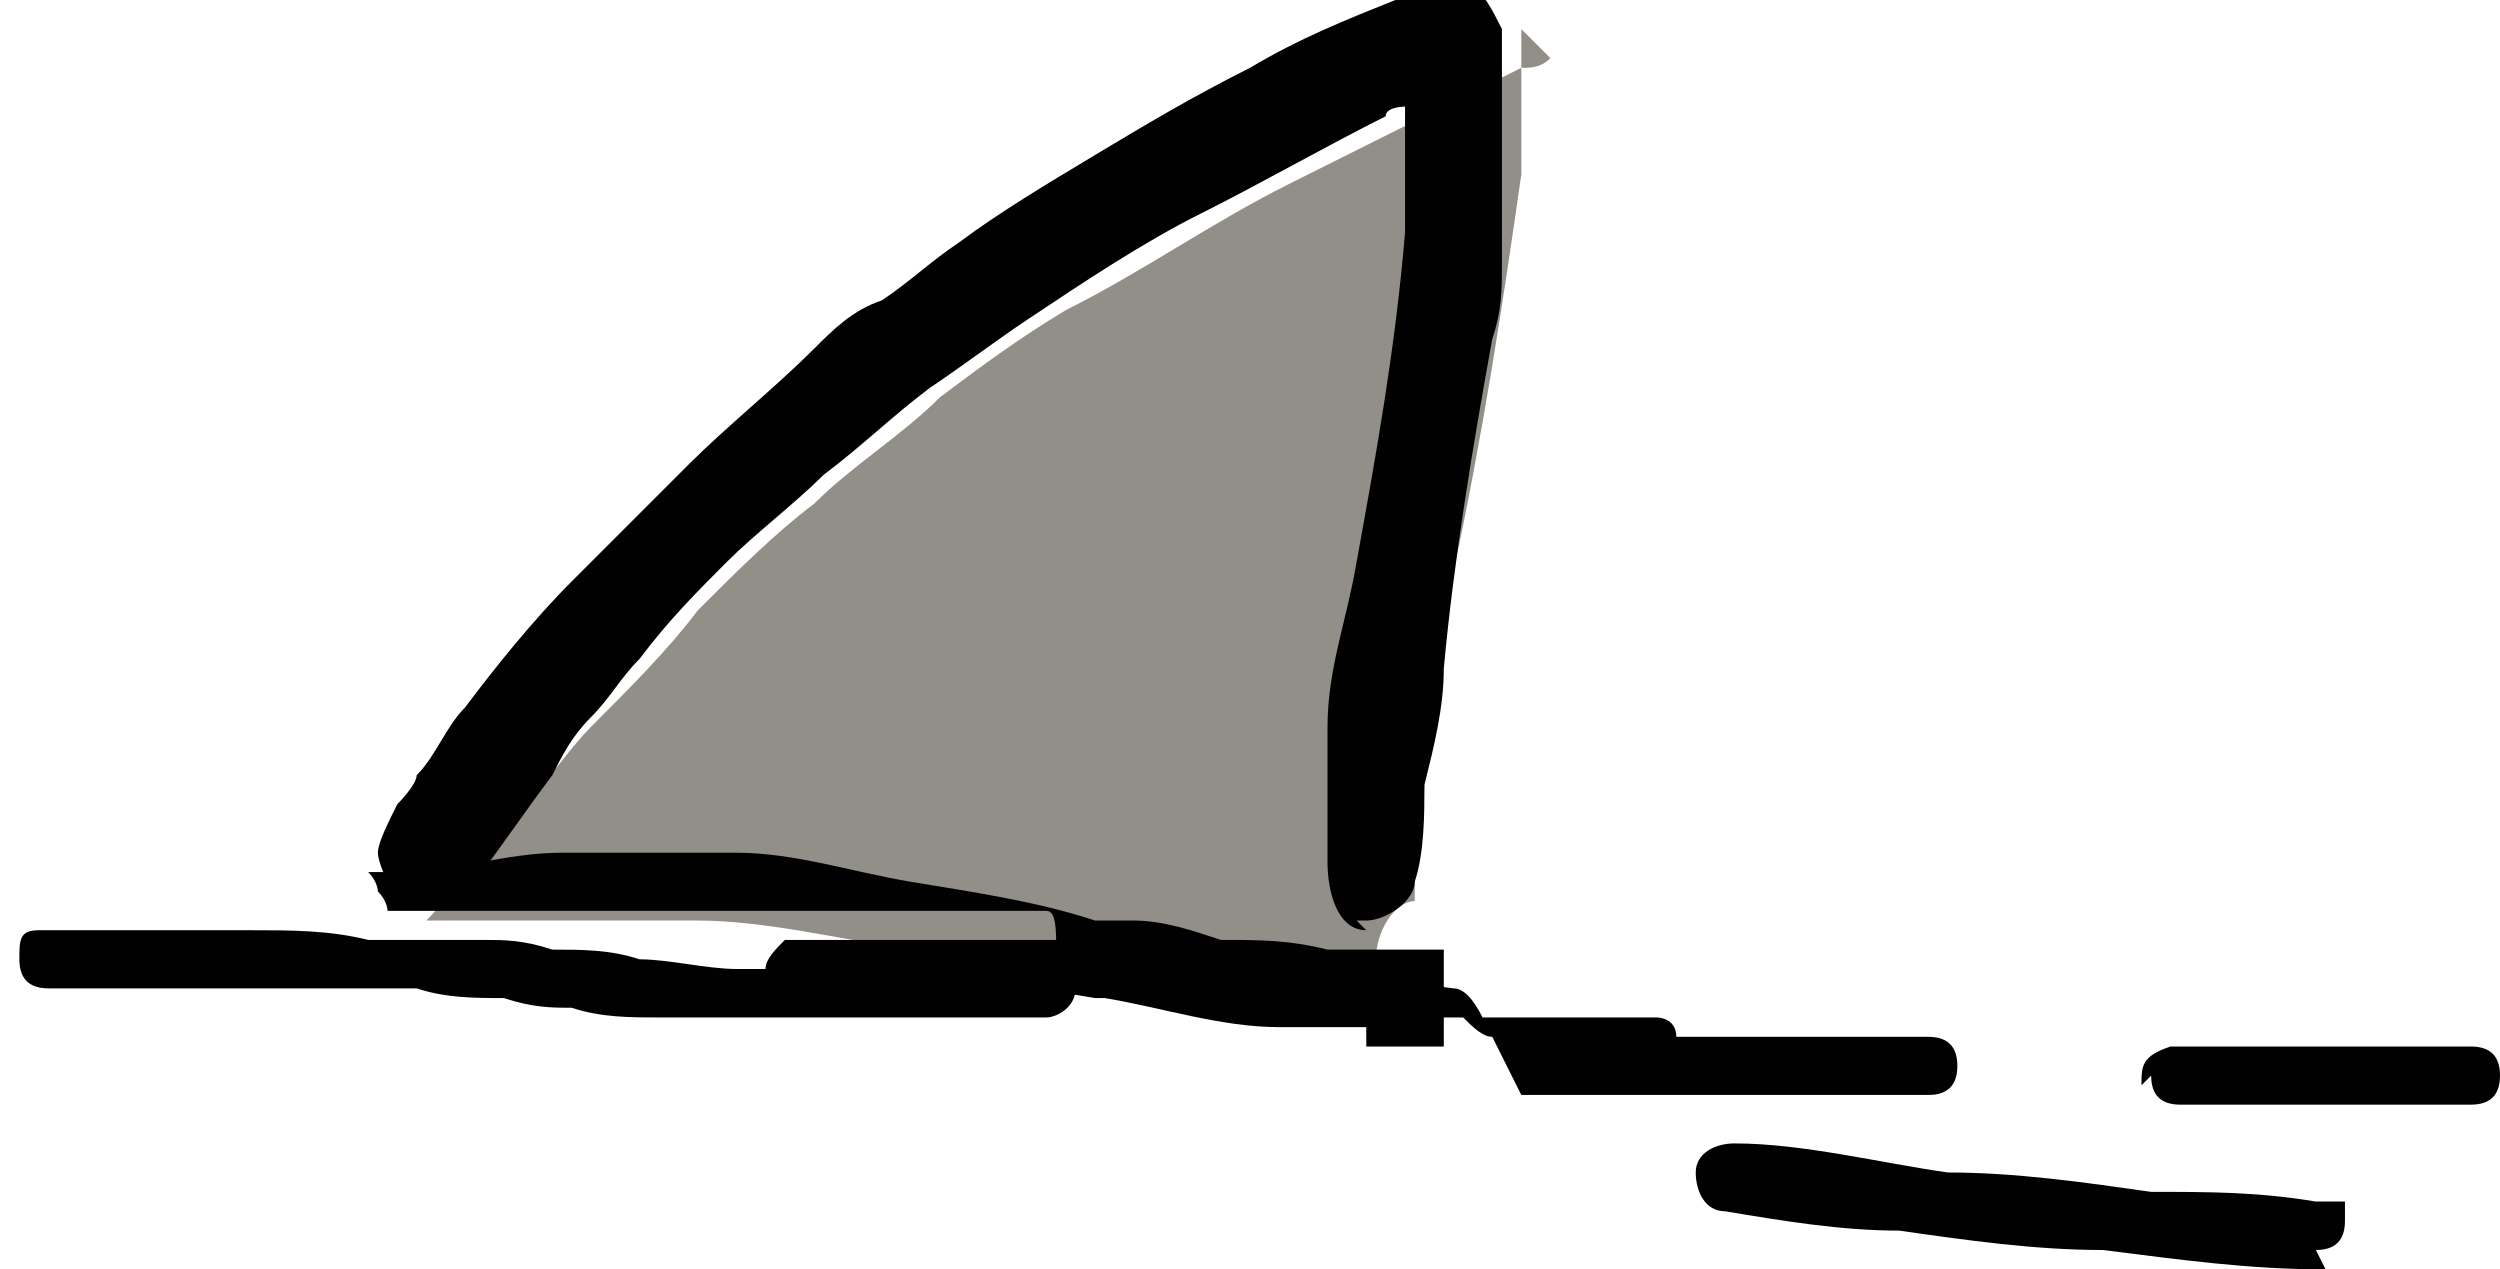 <?xml version="1.0" encoding="UTF-8"?>
<svg id="Laag_1" data-name="Laag 1" xmlns="http://www.w3.org/2000/svg" version="1.1" viewBox="0 0 25.8 13.1">
  <defs>
    <style>
      .cls-1 {
        fill: #010101;
      }

      .cls-1, .cls-2 {
        stroke-width: 0px;
      }

      .cls-2 {
        fill: #918f87;
      }
    </style>
  </defs>
  <path class="cls-2" d="M15.7.3c0,.3,0,.5,0,.8,0,.2,0,.5,0,.7-.2,1.4-.4,2.7-.7,4.1-.1.7-.2,1.3-.3,2,0,.3,0,.6-.1.9,0,.2,0,.3,0,.5-.2,0-.4.3-.4.6,0,.2,0,.3,0,.5-.2,0-.4,0-.6,0-.4,0-.8-.1-1.2-.2-.1,0-.3,0-.4,0,0,0,0,0,0,0,0,0,0,0,0,0,0,0,0,0,0,0,0,0,0,0,0,0,0,0-.1,0-.2,0-.8-.2-1.6-.3-2.4-.4-.7-.1-1.5-.3-2.2-.3-.4,0-.7,0-1.1,0-.4,0-.8,0-1.2,0-.2,0-.3,0-.5,0,.2-.2.3-.4.5-.6.2-.2.4-.5.6-.7.2-.2.4-.5.6-.7.4-.4.8-.8,1.1-1.2.4-.4.8-.8,1.2-1.1.4-.4.9-.7,1.3-1.1.4-.3.8-.6,1.3-.9.8-.4,1.5-.9,2.3-1.3.8-.4,1.6-.8,2.4-1.2.1,0,.2,0,.3-.1"/>
  <path class="cls-1" d="M24,13.1c-.8,0-1.5-.1-2.3-.2-.7,0-1.4-.1-2.1-.2-.6,0-1.2-.1-1.8-.2-.2,0-.3-.2-.3-.4,0-.2.2-.3.4-.3.7,0,1.5.2,2.2.3.7,0,1.4.1,2.1.2.6,0,1.1,0,1.7.1,0,0,0,0,0,0,0,0,0,0,.1,0,0,0,.2,0,.2,0,0,0,0,.1,0,.2,0,.2-.1.3-.3.3h0Z"/>
  <path class="cls-1" d="M22.1,11.2c0-.2,0-.3.3-.4.3,0,.6,0,.9,0,0,0,0,0,0,0,.2,0,.4,0,.6,0,0,0,0,0,0,0,.3,0,.5,0,.8,0,.3,0,.6,0,.8,0,.2,0,.3.1.3.3s-.1.3-.3.3c-.5,0-1,0-1.6,0,0,0,0,0,0,0,0,0,0,0,0,0,0,0,0,0,0,0s0,0,0,0c0,0,0,0,0,0,0,0,0,0,0,0,0,0,0,0,0,0-.2,0-.4,0-.6,0,0,0,0,0,0,0-.3,0-.5,0-.8,0,0,0,0,0,0,0-.2,0-.3-.1-.3-.3"/>
  <path class="cls-1" d="M14.1,10.6c-.3,0-.6,0-.9,0-.6,0-1.2-.2-1.8-.3,0,0,0,0-.1,0,0,0,0,0,0,0,0,0,0,0,0,0,0,0,0,0,0,0,0,0,0,0,0,0h0s0,0,0,0c0,0,0,0,0,0-.6-.1-1.2-.2-1.8-.3-.2,0-.4,0-.6-.1,0,0,.2,0,.3,0,.3,0,.6,0,.9,0,.1,0,.3,0,.4,0,0,0,0,0,0,0,0,0,0,0,0,0h0s0,0,0,0c.2,0,.3,0,.4-.1,0-.2,0-.4-.1-.4,0,0-.2,0-.2,0,0,0-.1,0-.2,0,0,0-.1,0-.2,0-.2,0-.3,0-.5,0-.3,0-.5,0-.8,0h0c-.2,0-.3,0-.5,0,0,0-.1,0-.2,0-.2,0-.3,0-.5,0-.2,0-.4,0-.5,0-.2,0-.4,0-.6,0-.2,0-.4,0-.7,0,0,0,0,0,0,0-.2,0-.5,0-.7,0-.2,0-.4,0-.6,0,0,0,0,0,0,0-.2,0-.4,0-.6,0,0,0,0-.1-.1-.2,0,0,0-.1-.1-.2.1,0,.2,0,.3,0,.6,0,1.1-.2,1.7-.2.3,0,.6,0,.9,0,.3,0,.6,0,.9,0,.6,0,1.2.2,1.8.3.6.1,1.3.2,1.9.4,0,0,0,0,0,0,0,0,0,0,.1,0,0,0,0,0,0,0h0,0s0,0,0,0c0,0,0,0,0,0,0,0,0,0,0,0,.1,0,.2,0,.3,0,.3,0,.6.1.9.2.4,0,.7,0,1.1.1h0c.2,0,.3,0,.5,0,.2,0,.4,0,.5,0,0,0,.1,0,.2,0,0,.2,0,.3,0,.5,0,0,0,.2,0,.2,0,0,0,0,0,0,0,0,0,.1,0,.2,0,0,0,0,0,.1,0,0,0,0,0,0-.1,0-.3,0-.4,0s-.3,0-.4,0"/>
  <path class="cls-1" d="M15.4,10.7c-.1,0-.2-.1-.3-.2-.1,0-.2,0-.3,0-.2,0-.4,0-.5,0-.2,0-.3,0-.5,0-.2,0-.3,0-.5-.1,0,0-.2,0-.3,0-.2,0-.4-.1-.6-.2,0,0,0,0-.1,0-.2,0-.4,0-.6,0-.2,0-.4,0-.6,0,0,0,0,0,0,0,0,0,0,0,0,0,0,.2-.2.3-.3.3-.3,0-.5,0-.8,0-.2,0-.4,0-.6,0,0,0,0,0,0,0,0,0,0,0,0,0,0,0,0,0,0,0,0,0,0,0,0,0,0,0,0,0,0,0h0,0s0,0,0,0c0,0,0,0,0,0,0,0,0,0-.1,0,0,0,0,0,0,0,0,0-.2,0-.2,0,0,0,0,0,0,0,0,0,0,0-.1,0,0,0,0,0,0,0,0,0,0,0,0,0,0,0,0,0,0,0,0,0,0,0,0,0,0,0,0,0,0,0,0,0,0,0,0,0-.3,0-.6,0-1,0,0,0-.1,0-.2,0,0,0,0,0-.1,0-.1,0-.2,0-.3,0,0,0-.2,0-.2,0-.1,0-.3,0-.4,0-.3,0-.6,0-.9-.1-.2,0-.4,0-.7-.1-.3,0-.6,0-.9-.1-.2,0-.3,0-.5,0-.2,0-.4,0-.5,0-.2,0-.4,0-.6,0h0c-.4,0-.8,0-1.2,0,0,0,0,0,0,0-.2,0-.4,0-.6,0,0,0,0,0,0,0,0,0-.1,0-.2,0,0,0-.1,0-.2,0-.2,0-.3-.1-.3-.3s0-.3.2-.3c0,0,.2,0,.3,0,.1,0,.3,0,.4,0,.5,0,1,0,1.5,0,.4,0,.8,0,1.2.1,0,0,0,0,.1,0,.1,0,.2,0,.3,0,.1,0,.2,0,.4,0,.1,0,.2,0,.4,0,.2,0,.4,0,.7.1.3,0,.6,0,.9.1.3,0,.7.1,1,.1,0,0,.2,0,.3,0,0-.1.1-.2.2-.3.1,0,.2,0,.3,0,.1,0,.2,0,.3,0,0,0,.2,0,.3,0,.2,0,.4,0,.6,0,.1,0,.3,0,.4,0,.2,0,.5,0,.7,0,.4,0,.7,0,1.1.1.3,0,.6,0,1,.1.7,0,1.4.2,2.2.3.1,0,.2.1.3.3.4,0,.8,0,1.2,0,0,0,0,0,0,0,0,0,.2,0,.2,0,.1,0,.2,0,.4,0,0,0,.2,0,.2.2.3,0,.6,0,.8,0,.6,0,1.2,0,1.8,0,.2,0,.3.1.3.3s-.1.3-.3.3c-.6,0-1.2,0-1.8,0-.3,0-.6,0-.9,0-.2,0-.5,0-.7,0s-.5,0-.8,0"/>
  <path class="cls-1" d="M14.1,9.6c-.3,0-.4-.4-.4-.7,0,0,0,0,0,0,0-.2,0-.4,0-.6,0-.3,0-.5,0-.8,0-.6.2-1.1.3-1.7.2-1.1.4-2.2.5-3.4,0-.2,0-.4,0-.6,0-.2,0-.4,0-.7,0,0-.2,0-.2.1-.6.3-1.3.7-1.9,1-.6.3-1.2.7-1.8,1.1-.3.2-.7.5-1,.7-.4.3-.7.6-1.1.9-.3.3-.7.6-1,.9-.3.3-.6.6-.9,1-.2.2-.3.4-.5.6-.2.2-.3.4-.4.6-.3.4-.5.7-.8,1.1,0,0,0,0,0,0,0,0,0,0,0,0-.1,0-.2,0-.4,0h-.5c0,0-.1-.2-.1-.3s.1-.3.2-.5c0,0,.2-.2.2-.3.2-.2.3-.5.5-.7.3-.4.7-.9,1.1-1.3.2-.2.4-.4.6-.6.2-.2.4-.4.6-.6.4-.4.9-.8,1.3-1.2.2-.2.4-.4.7-.5.3-.2.5-.4.8-.6.4-.3.9-.6,1.4-.9.5-.3,1-.6,1.6-.9.5-.3,1-.5,1.5-.7.1,0,.3-.1.4-.1.1,0,.3,0,.4,0,.1,0,.2.2.3.4,0,.2,0,.3,0,.5,0,.2,0,.3,0,.5,0,.2,0,.3,0,.5,0,.3,0,.6,0,.9,0,.3,0,.5-.1.8-.2,1.1-.4,2.3-.5,3.4,0,.4-.1.8-.2,1.2,0,.3,0,.7-.1,1,0,.2-.3.4-.5.4s0,0-.1,0"/>
</svg>